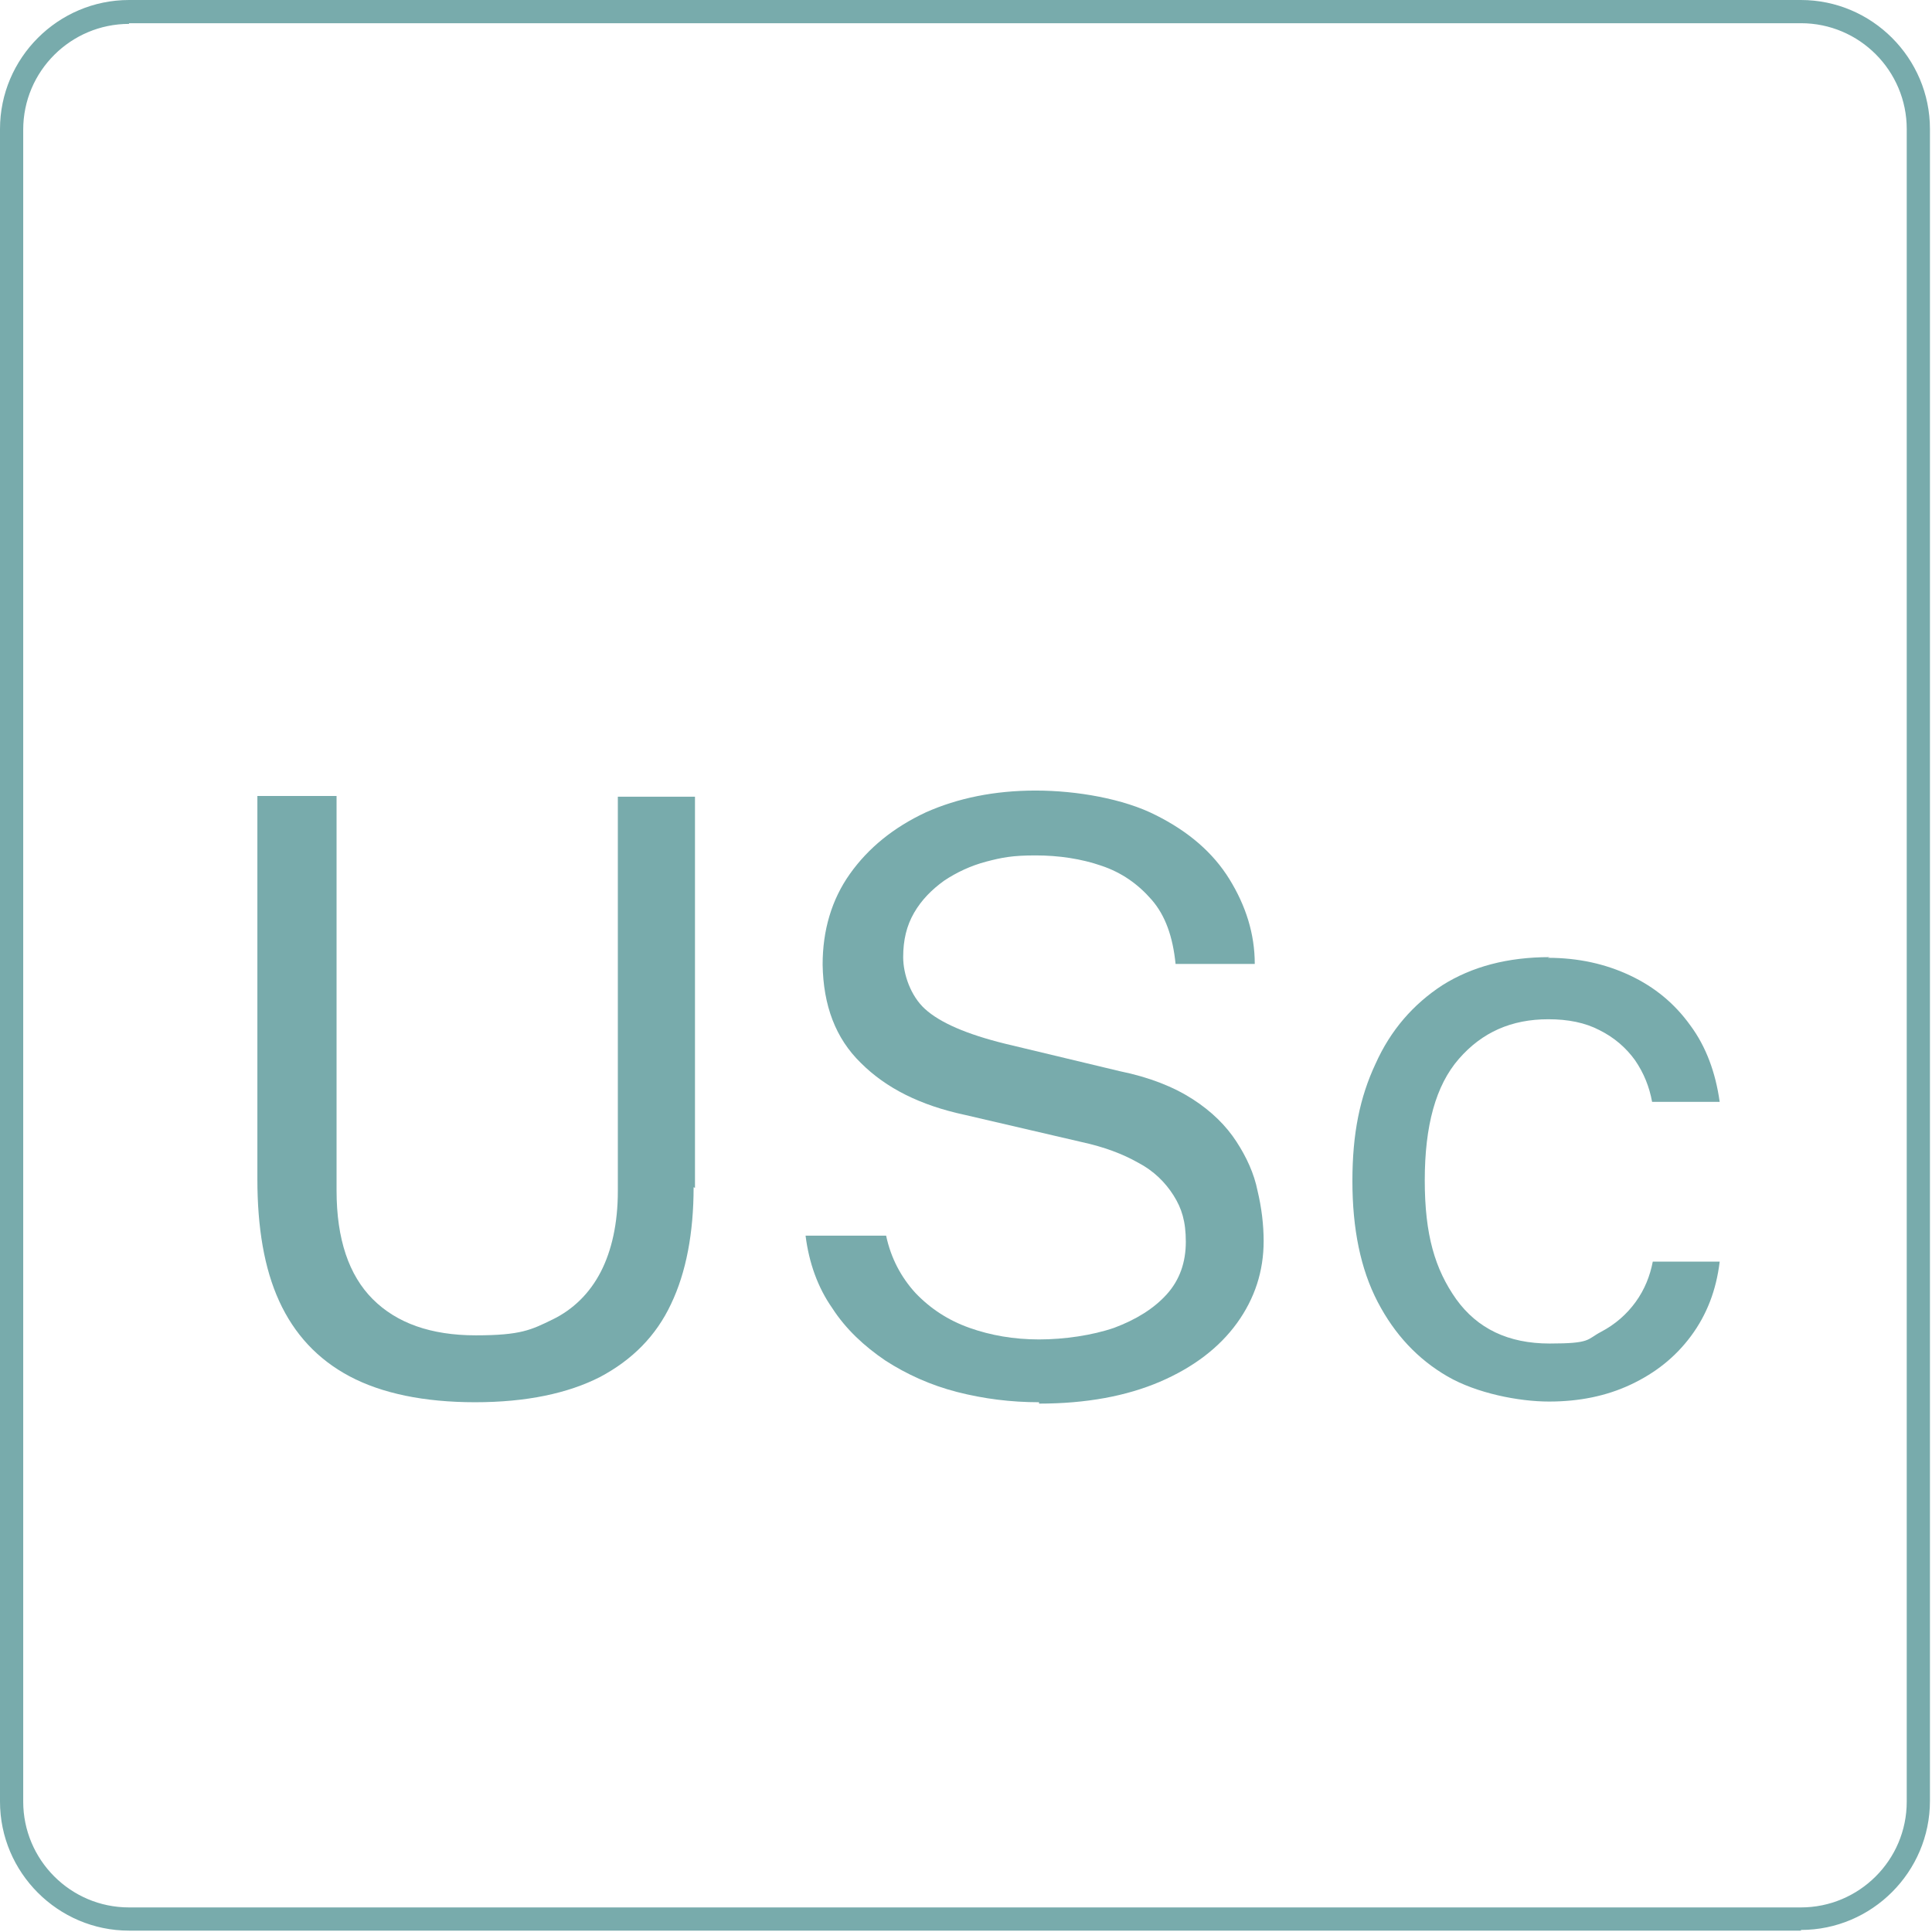 <?xml version="1.0" encoding="UTF-8"?> <svg xmlns="http://www.w3.org/2000/svg" xmlns:xlink="http://www.w3.org/1999/xlink" id="Layer_1" version="1.1" viewBox="0 0 283 283"><!-- Generator: Adobe Illustrator 29.7.1, SVG Export Plug-In . SVG Version: 2.1.1 Build 8) --><defs><style> .st0 { fill: none; } .st1 { fill: #78abac; } .st2 { clip-path: url(#clippath); } </style><clipPath id="clippath"><rect class="st0" width="282.8" height="282.8"></rect></clipPath></defs><g class="st2"><g><path class="st1" d="M263.8,282.8H18.9c-10.4,0-18.9-8.5-18.9-18.9V18.9C0,8.5,8.5,0,18.9,0h244.9c10.4,0,18.9,8.5,18.9,18.9v244.9c0,10.4-8.5,18.9-18.9,18.9h0ZM18.9,3.5c-8.5,0-15.5,6.9-15.5,15.5v244.9c0,8.5,6.9,15.5,15.5,15.5h244.9c8.5,0,15.5-6.9,15.5-15.5V18.9c0-8.5-6.9-15.5-15.5-15.5H18.9Z"></path><g><path class="st1" d="M101.6,173.9c0,6.7-1.1,12.5-3.3,17.1-2.2,4.7-5.7,8.2-10.4,10.7-4.7,2.4-10.8,3.7-18.3,3.7s-13.7-1.3-18.4-3.8c-4.7-2.5-8.1-6.2-10.3-11-2.2-4.8-3.2-10.8-3.2-17.9v-56.1h11.6v57.8c0,7.1,1.8,12.4,5.3,15.9,3.5,3.5,8.5,5.3,15.1,5.3s8.1-.8,11.2-2.3c3.1-1.5,5.5-3.9,7.1-7,1.6-3.1,2.5-7.1,2.5-11.8v-57.8h11.3v57.3Z"></path><path class="st1" d="M152.2,205.4c-4.1,0-8.1-.5-12-1.5-3.9-1-7.4-2.6-10.5-4.6-3.1-2.1-5.8-4.6-7.8-7.7-2.1-3-3.4-6.6-3.9-10.6h11.8c.7,3.3,2.2,6.1,4.3,8.4,2.2,2.3,4.8,4,7.9,5.1,3.1,1.1,6.5,1.7,10.2,1.7s7.8-.6,11-1.7c3.2-1.2,5.8-2.8,7.7-4.9,1.9-2.1,2.8-4.7,2.8-7.7s-.6-4.9-1.8-6.8c-1.2-1.9-2.9-3.6-5.2-4.8-2.3-1.3-5-2.3-8.2-3l-17.2-4c-6.5-1.4-11.5-3.9-15.2-7.6-3.7-3.6-5.5-8.4-5.6-14.4,0-5,1.3-9.5,4-13.3,2.7-3.8,6.4-6.8,11.1-9,4.7-2.1,10.1-3.2,16.1-3.2s12.9,1.2,17.6,3.6c4.8,2.4,8.4,5.5,10.8,9.4,2.4,3.9,3.7,8,3.7,12.4h-11.6c-.4-4-1.5-7.1-3.5-9.4-2-2.3-4.4-4-7.4-5-2.9-1-6.2-1.5-9.6-1.5s-4.9.3-7.2.9c-2.3.6-4.4,1.6-6.2,2.8-1.8,1.3-3.3,2.8-4.4,4.7-1.1,1.9-1.6,4-1.6,6.5s1.1,5.7,3.2,7.6c2.2,2,6.1,3.7,11.8,5.1l16.7,4c4.4.9,7.9,2.3,10.7,4.1,2.8,1.8,4.9,3.9,6.4,6.2,1.5,2.3,2.6,4.7,3.1,7.2.6,2.5.9,5,.9,7.4,0,4.4-1.3,8.4-3.9,12-2.6,3.6-6.4,6.5-11.3,8.6-4.9,2.1-10.8,3.2-17.7,3.2Z"></path><path class="st1" d="M226.7,140.3c4.5,0,8.5.9,12.1,2.6,3.6,1.7,6.5,4.1,8.8,7.3,2.3,3.1,3.7,6.9,4.3,11.2h-9.9c-.4-2.2-1.2-4.2-2.5-6.1-1.3-1.8-3-3.3-5.2-4.4-2.1-1.1-4.6-1.6-7.5-1.6-5.4,0-9.7,1.9-13.1,5.8-3.4,3.9-5,9.8-5,17.8s1.5,13,4.6,17.4c3.1,4.3,7.6,6.5,13.7,6.5s5.4-.6,7.5-1.7c2.1-1.1,3.8-2.6,5.1-4.4,1.3-1.8,2.1-3.8,2.5-5.9h9.8c-.5,4.2-1.9,7.8-4.2,10.9-2.3,3.1-5.2,5.4-8.8,7.1-3.6,1.7-7.6,2.5-12,2.5s-10.6-1.2-14.9-3.7c-4.3-2.5-7.7-6.1-10.2-10.9s-3.7-10.7-3.7-17.7,1.1-12.3,3.4-17.2c2.2-4.9,5.5-8.7,9.8-11.5,4.3-2.7,9.5-4.1,15.7-4.1Z"></path></g></g></g></svg> 